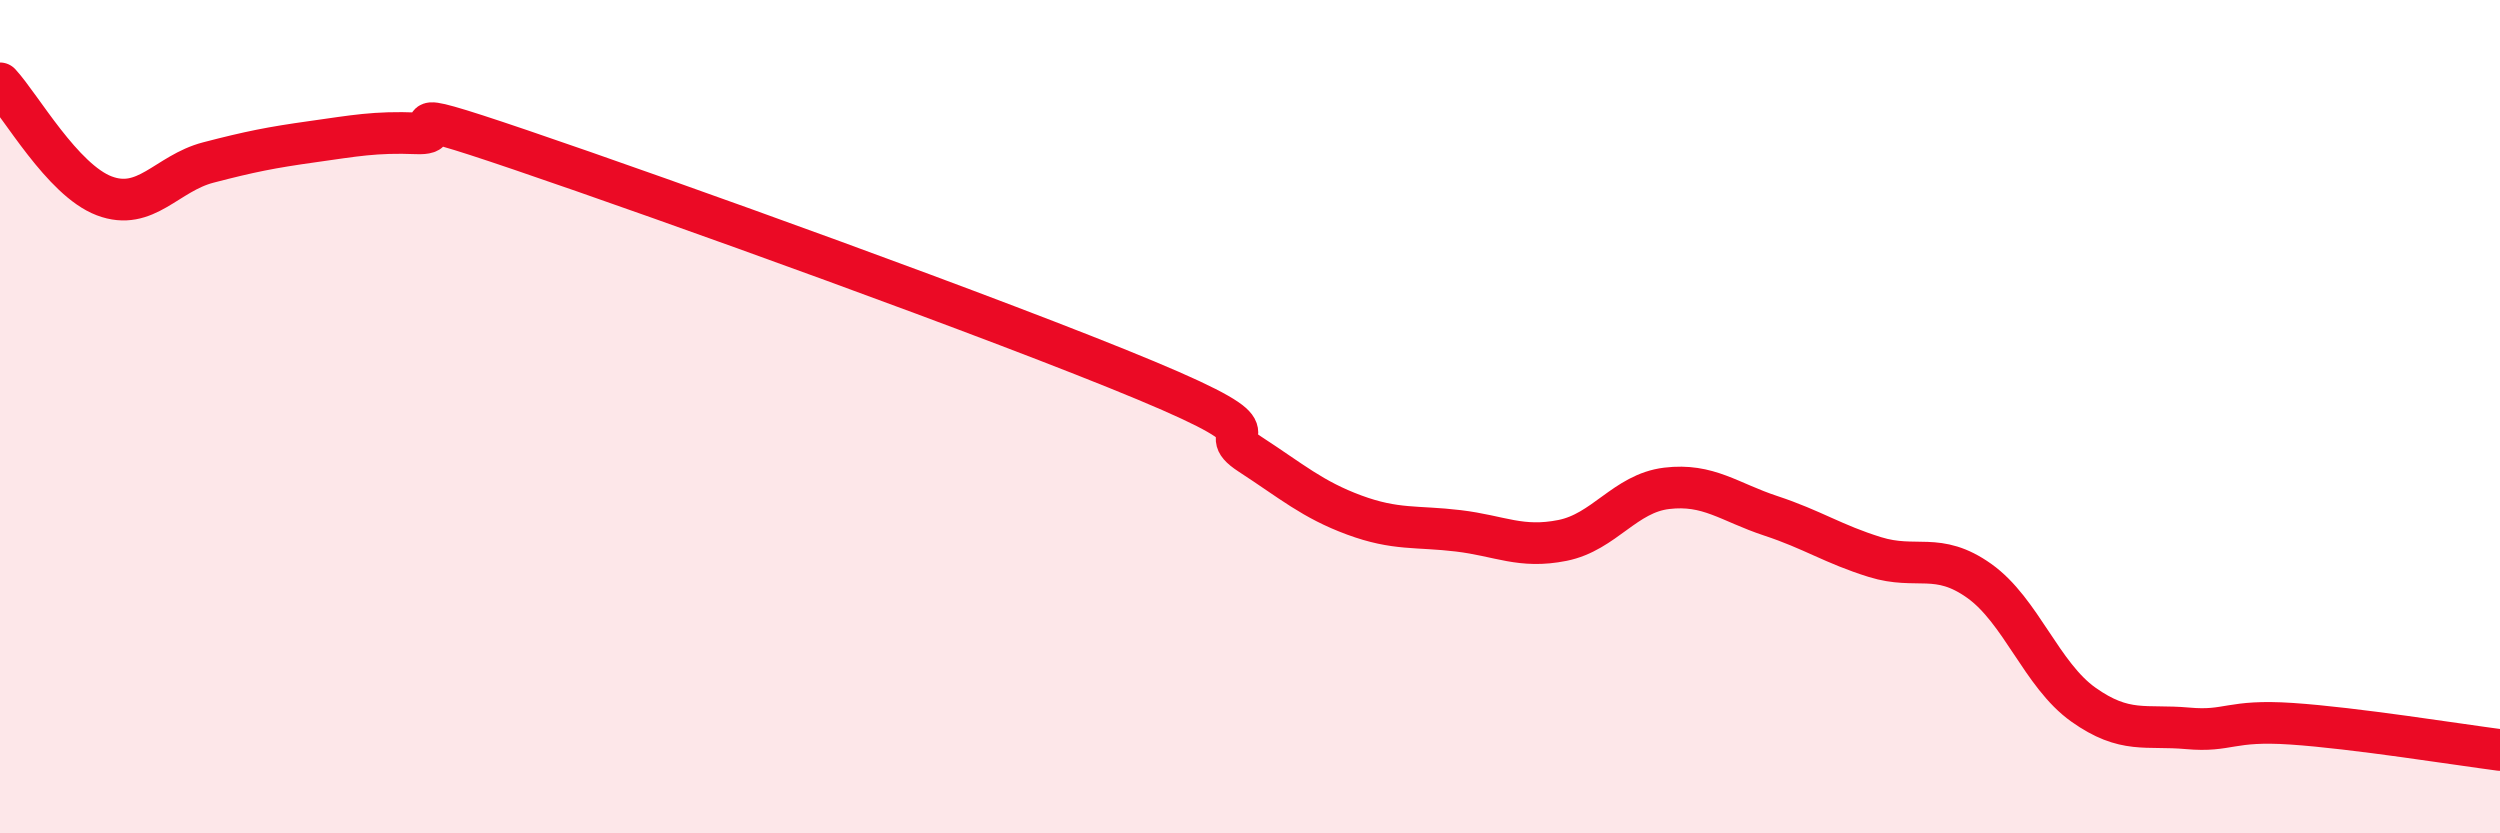 
    <svg width="60" height="20" viewBox="0 0 60 20" xmlns="http://www.w3.org/2000/svg">
      <path
        d="M 0,2 C 0.5,2.54 1.5,4.32 2.5,4.7 C 3.5,5.08 4,4.16 5,3.9 C 6,3.64 6.5,3.54 7.5,3.4 C 8.5,3.26 9,3.16 10,3.2 C 11,3.24 9,2.41 12.5,3.6 C 16,4.79 24,7.67 27.5,9.13 C 31,10.59 29,10.25 30,10.9 C 31,11.55 31.5,11.99 32.5,12.36 C 33.5,12.73 34,12.62 35,12.74 C 36,12.86 36.5,13.17 37.5,12.97 C 38.5,12.77 39,11.84 40,11.72 C 41,11.6 41.5,12.05 42.5,12.38 C 43.5,12.71 44,13.06 45,13.37 C 46,13.68 46.5,13.23 47.5,13.94 C 48.5,14.65 49,16.2 50,16.91 C 51,17.62 51.5,17.39 52.5,17.48 C 53.5,17.57 53.5,17.27 55,17.37 C 56.5,17.47 59,17.87 60,18L60 20L0 20Z"
        fill="#EB0A25"
        opacity="0.1"
        stroke-linecap="round"
        stroke-linejoin="round"
      />
      <path
        d="M 0,2 C 0.5,2.54 1.5,4.32 2.5,4.7 C 3.5,5.08 4,4.16 5,3.9 C 6,3.64 6.5,3.54 7.5,3.4 C 8.5,3.26 9,3.16 10,3.2 C 11,3.24 9,2.41 12.5,3.6 C 16,4.79 24,7.67 27.5,9.13 C 31,10.59 29,10.25 30,10.9 C 31,11.55 31.5,11.99 32.5,12.36 C 33.5,12.73 34,12.62 35,12.74 C 36,12.86 36.5,13.17 37.5,12.97 C 38.5,12.77 39,11.84 40,11.72 C 41,11.6 41.5,12.05 42.5,12.38 C 43.5,12.71 44,13.06 45,13.37 C 46,13.68 46.5,13.23 47.5,13.94 C 48.5,14.65 49,16.2 50,16.91 C 51,17.62 51.5,17.39 52.5,17.48 C 53.5,17.57 53.5,17.27 55,17.37 C 56.5,17.47 59,17.87 60,18"
        stroke="#EB0A25"
        stroke-width="1"
        fill="none"
        stroke-linecap="round"
        stroke-linejoin="round"
      />
    </svg>
  